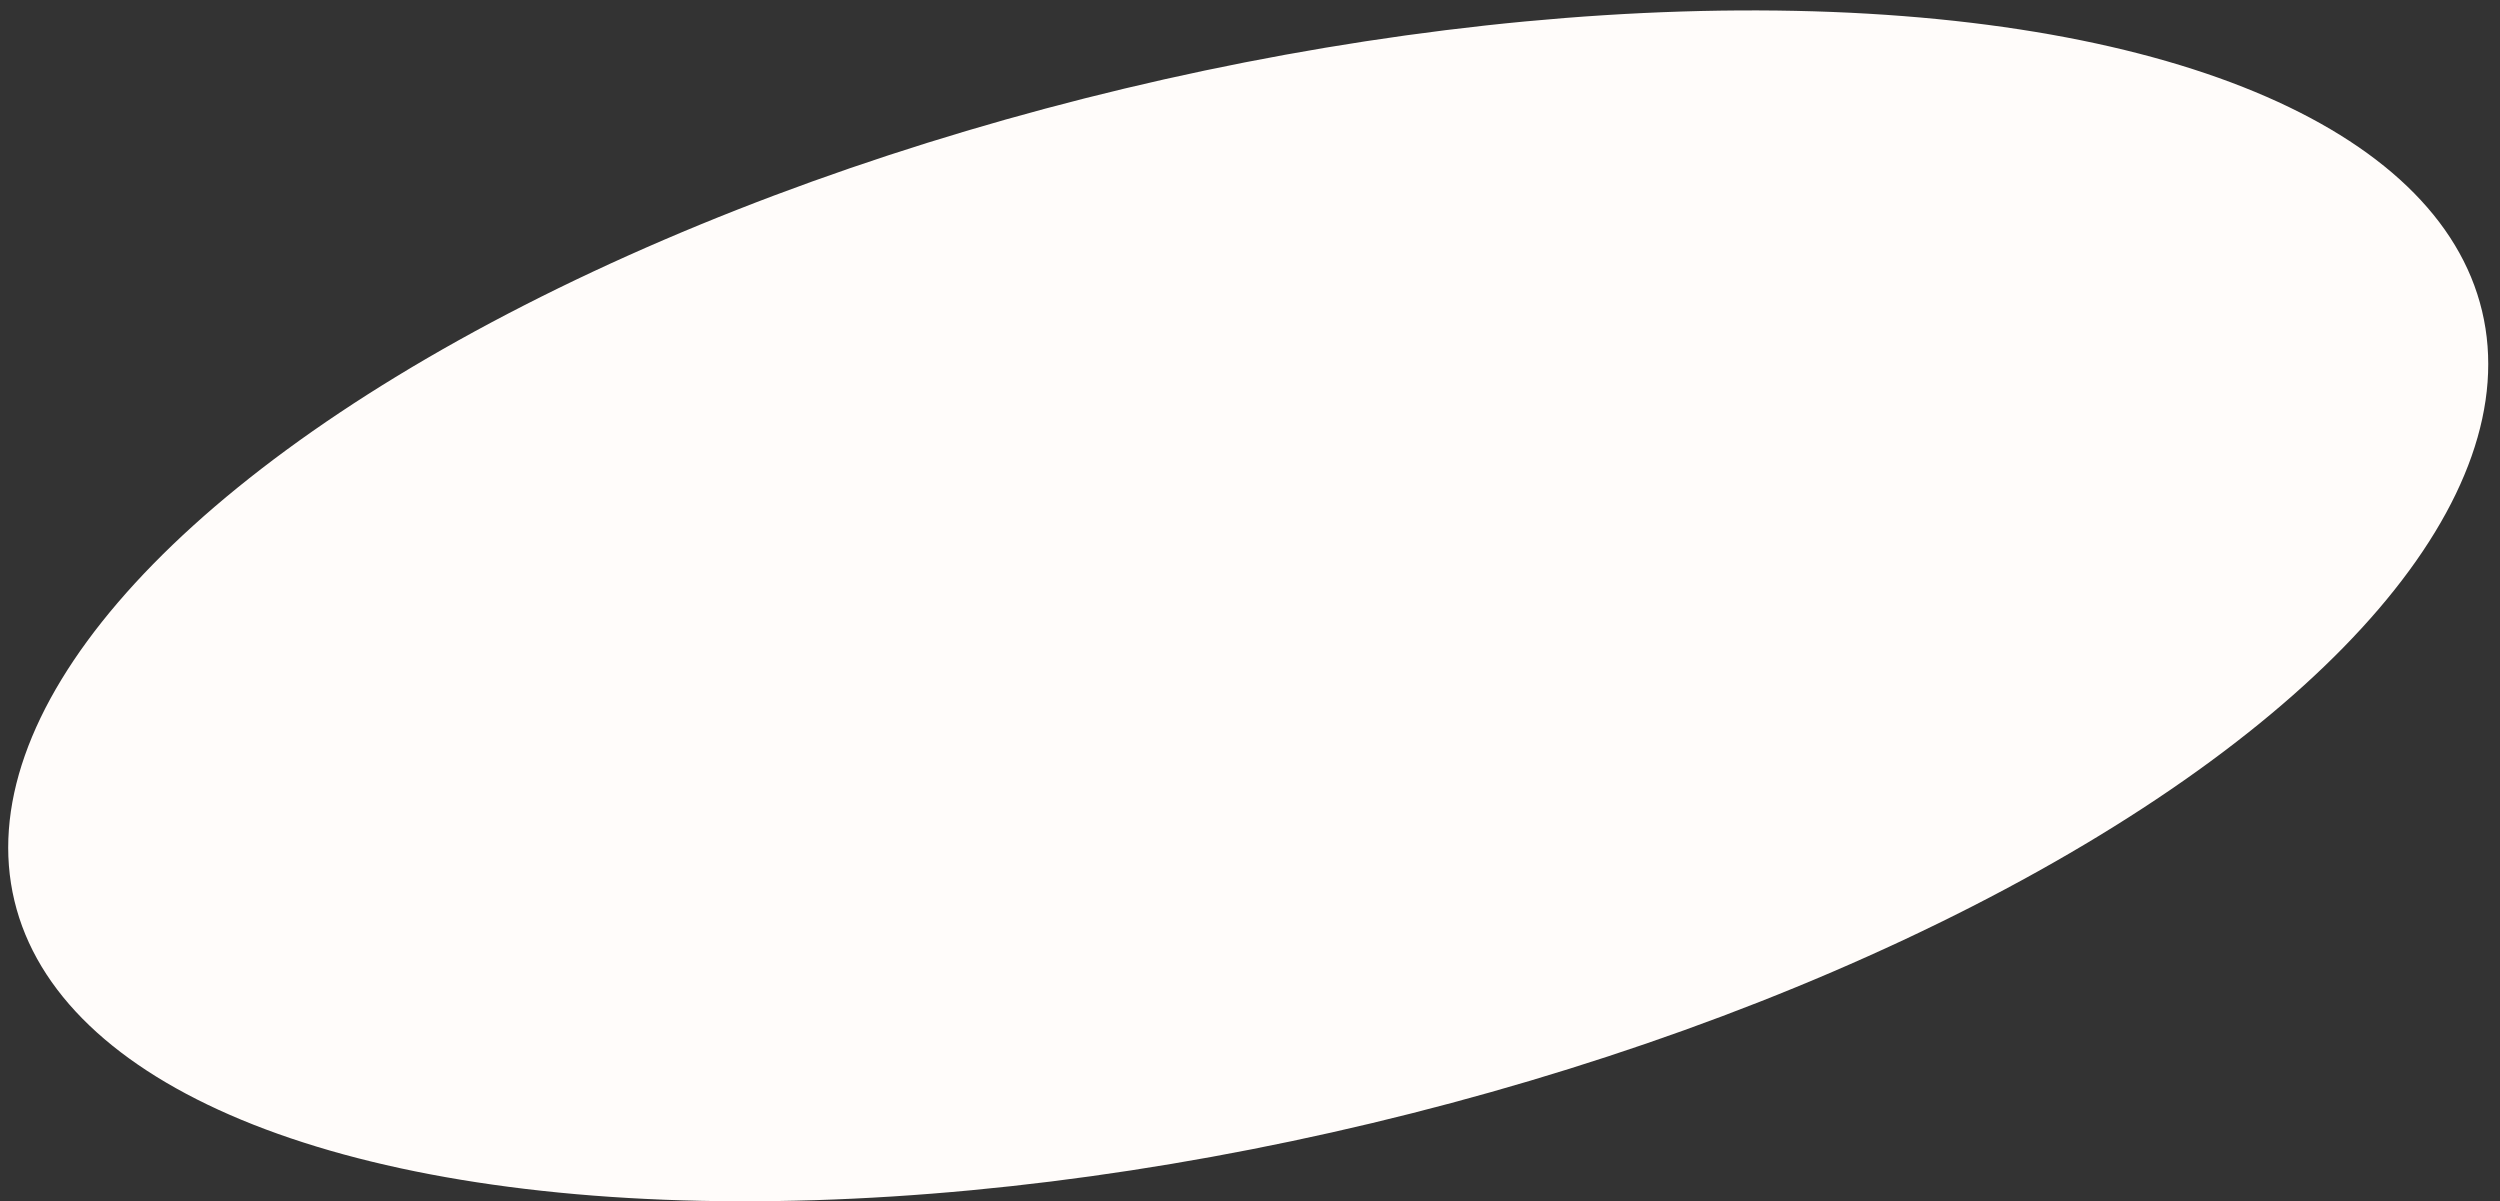 <?xml version="1.0" encoding="UTF-8"?> <svg xmlns="http://www.w3.org/2000/svg" width="206" height="99" viewBox="0 0 206 99" fill="none"><rect x="0" y="0" width="206" height="99" fill="#333333" stroke="none"/> <ellipse cx="102.854" cy="49.922" rx="104.53" ry="43.826" transform="rotate(-13.44 102.854 49.922)" fill="#FFFCFA"></ellipse> </svg> 